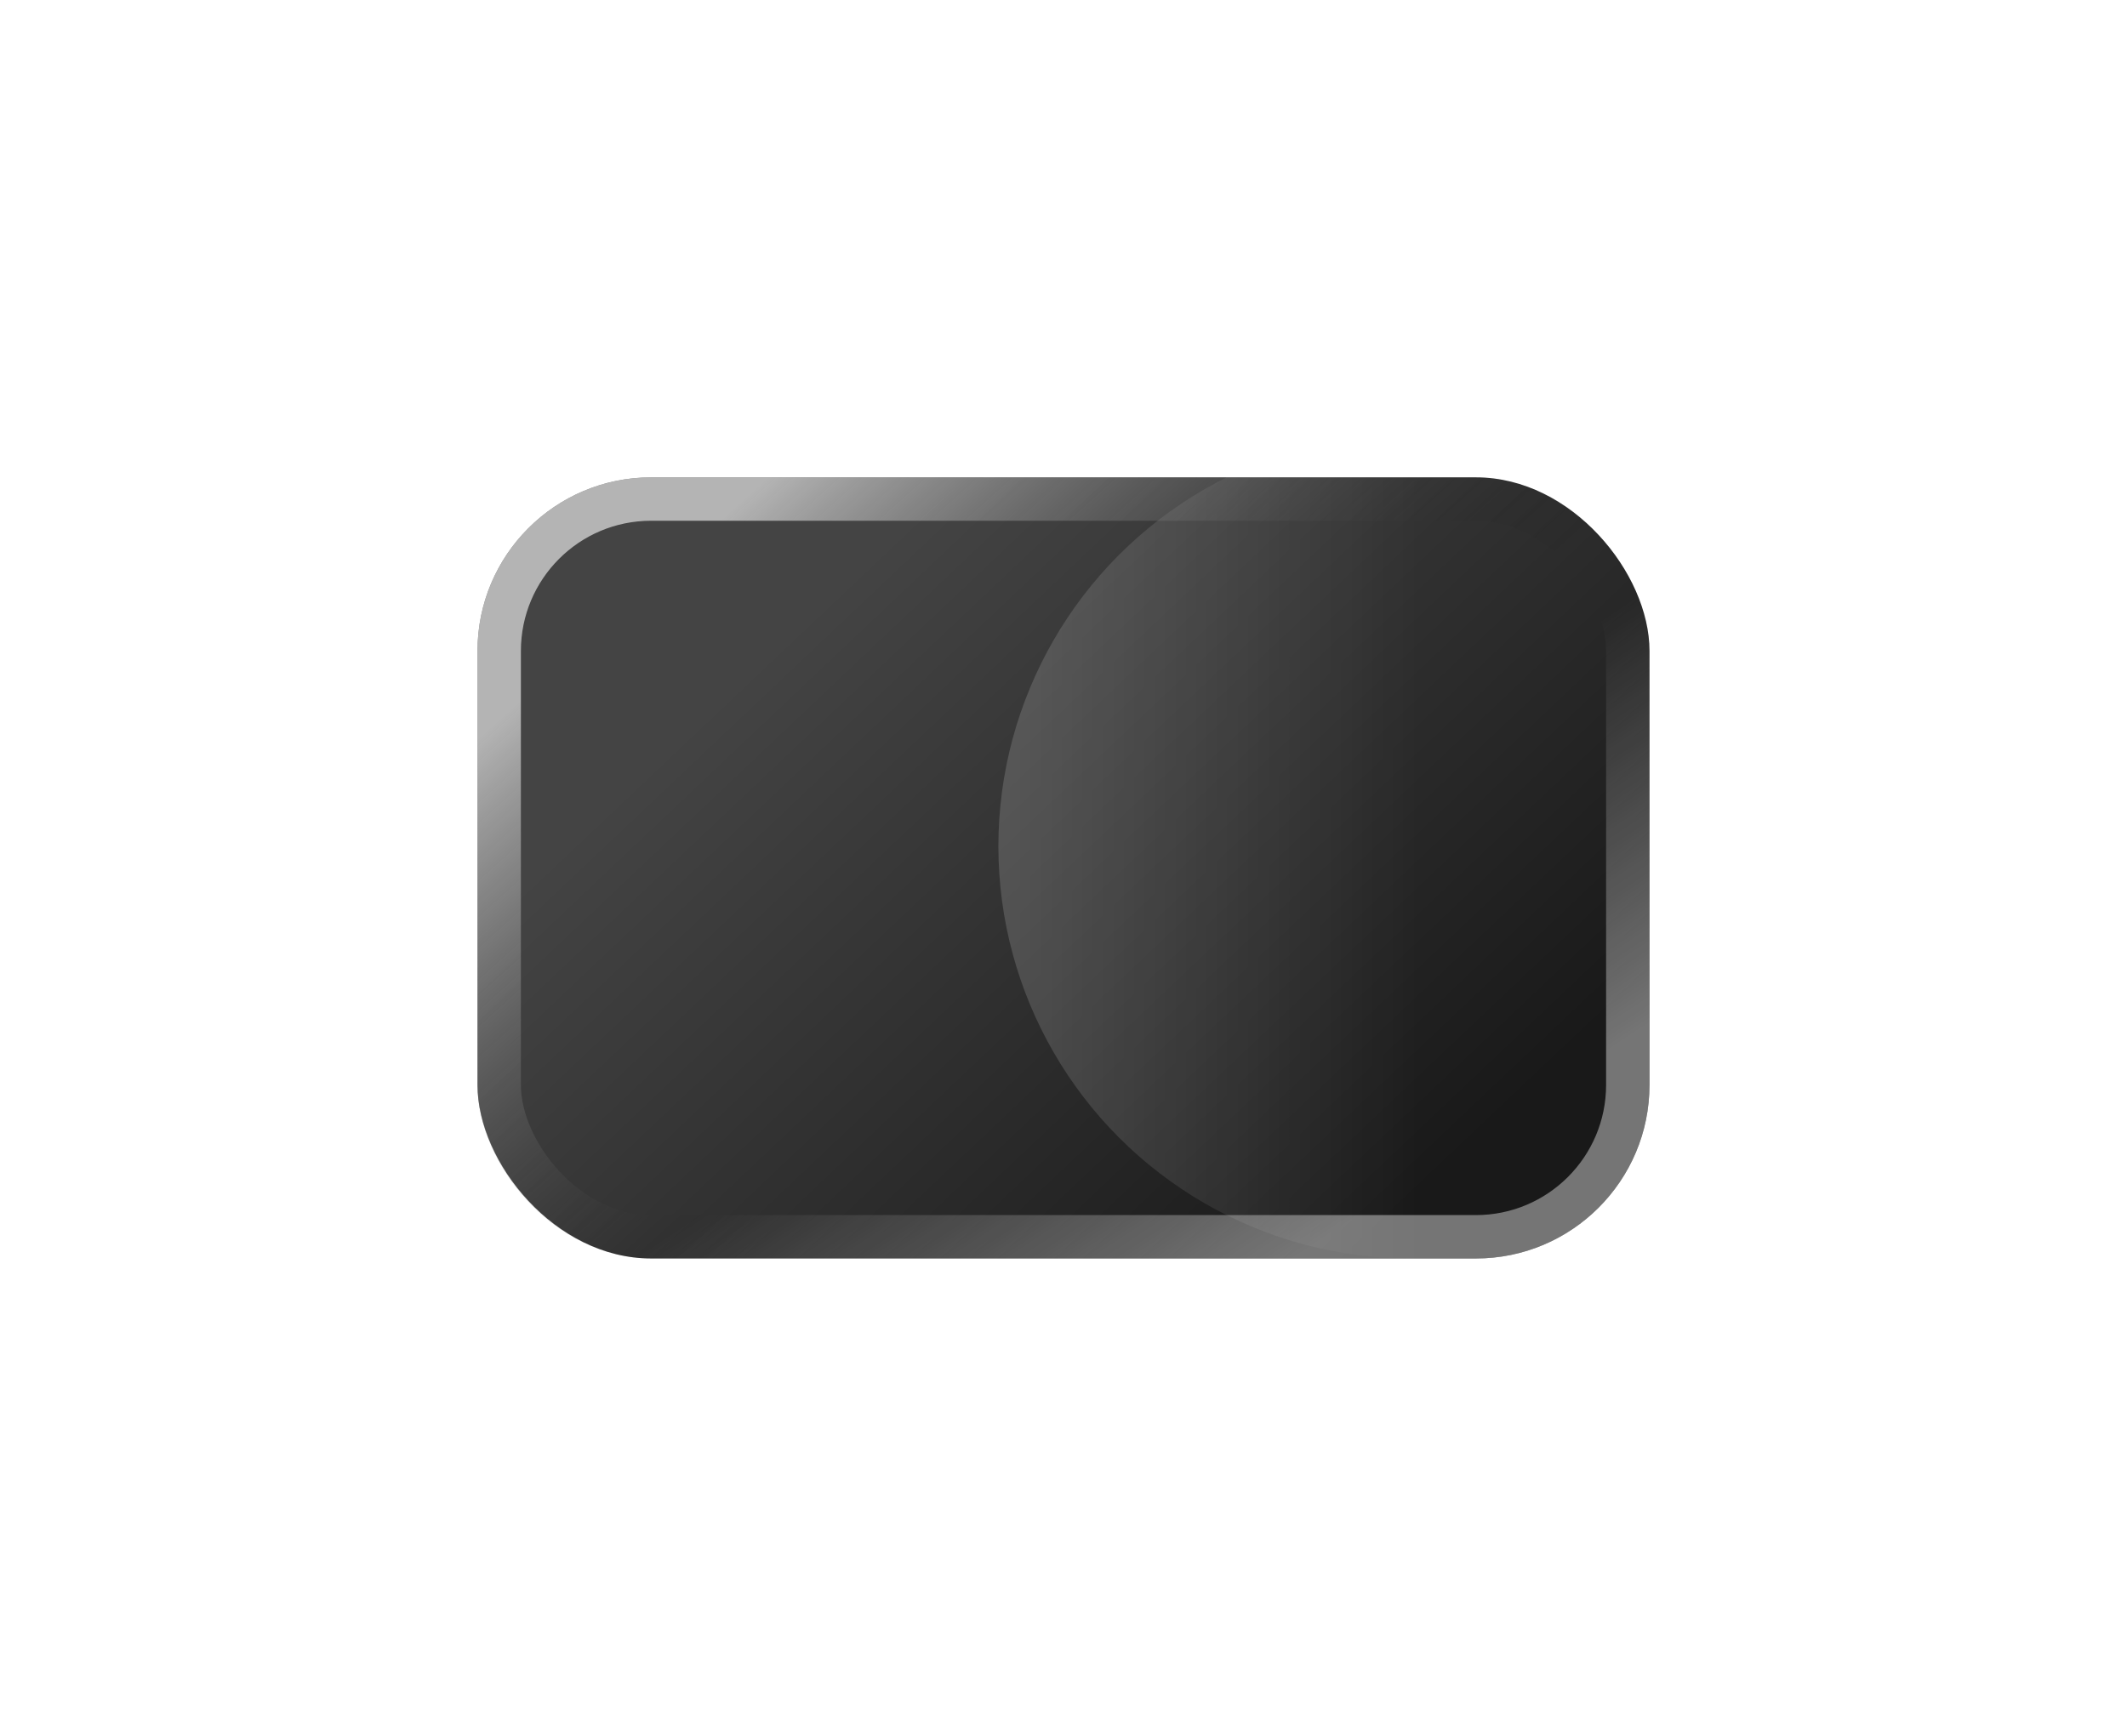<svg xmlns="http://www.w3.org/2000/svg" width="49" height="40" viewBox="0 0 49 40" fill="none">
  <g filter="url(#filter0_d_330_3702)">
    <g clip-path="url(#clip0_330_3702)">
      <rect x="11" y="7" width="27" height="18" rx="4" fill="url(#paint0_linear_330_3702)"/>
      <circle cx="32.5" cy="15.5" r="9.5" fill="url(#paint1_linear_330_3702)" fill-opacity="0.3"/>
    </g>
    <rect x="11.5" y="7.5" width="26" height="17" rx="3.5" stroke="url(#paint2_linear_330_3702)" stroke-opacity="0.6"/>
    <rect x="11.5" y="7.5" width="26" height="17" rx="3.5" stroke="url(#paint3_linear_330_3702)" stroke-opacity="0.4"/>
  </g>
  <defs>
    <filter id="filter0_d_330_3702" x="0.2" y="0.2" width="48.6" height="39.6" filterUnits="userSpaceOnUse" color-interpolation-filters="sRGB">
      <feFlood flood-opacity="0" result="BackgroundImageFix"/>
      <feColorMatrix in="SourceAlpha" type="matrix" values="0 0 0 0 0 0 0 0 0 0 0 0 0 0 0 0 0 0 127 0" result="hardAlpha"/>
      <feOffset dy="4"/>
      <feGaussianBlur stdDeviation="5.4"/>
      <feComposite in2="hardAlpha" operator="out"/>
      <feColorMatrix type="matrix" values="0 0 0 0 0 0 0 0 0 0 0 0 0 0 0 0 0 0 0.25 0"/>
      <feBlend mode="normal" in2="BackgroundImageFix" result="effect1_dropShadow_330_3702"/>
      <feBlend mode="normal" in="SourceGraphic" in2="effect1_dropShadow_330_3702" result="shape"/>
    </filter>
    <linearGradient id="paint0_linear_330_3702" x1="33.442" y1="22.873" x2="20.076" y2="8.757" gradientUnits="userSpaceOnUse">
      <stop stop-color="#191919"/>
      <stop offset="1" stop-color="#444444"/>
    </linearGradient>
    <linearGradient id="paint1_linear_330_3702" x1="14.431" y1="15.686" x2="32.686" y2="15.686" gradientUnits="userSpaceOnUse">
      <stop stop-color="white"/>
      <stop offset="1" stop-color="white" stop-opacity="0"/>
    </linearGradient>
    <linearGradient id="paint2_linear_330_3702" x1="17.136" y1="7.491" x2="26.256" y2="17.611" gradientUnits="userSpaceOnUse">
      <stop stop-color="white"/>
      <stop offset="1" stop-opacity="0"/>
    </linearGradient>
    <linearGradient id="paint3_linear_330_3702" x1="30.812" y1="24.346" x2="26.184" y2="17.335" gradientUnits="userSpaceOnUse">
      <stop stop-color="white"/>
      <stop offset="1" stop-color="white" stop-opacity="0"/>
    </linearGradient>
    <clipPath id="clip0_330_3702">
      <rect x="11" y="7" width="27" height="18" rx="4" fill="white"/>
    </clipPath>
  </defs>
</svg>